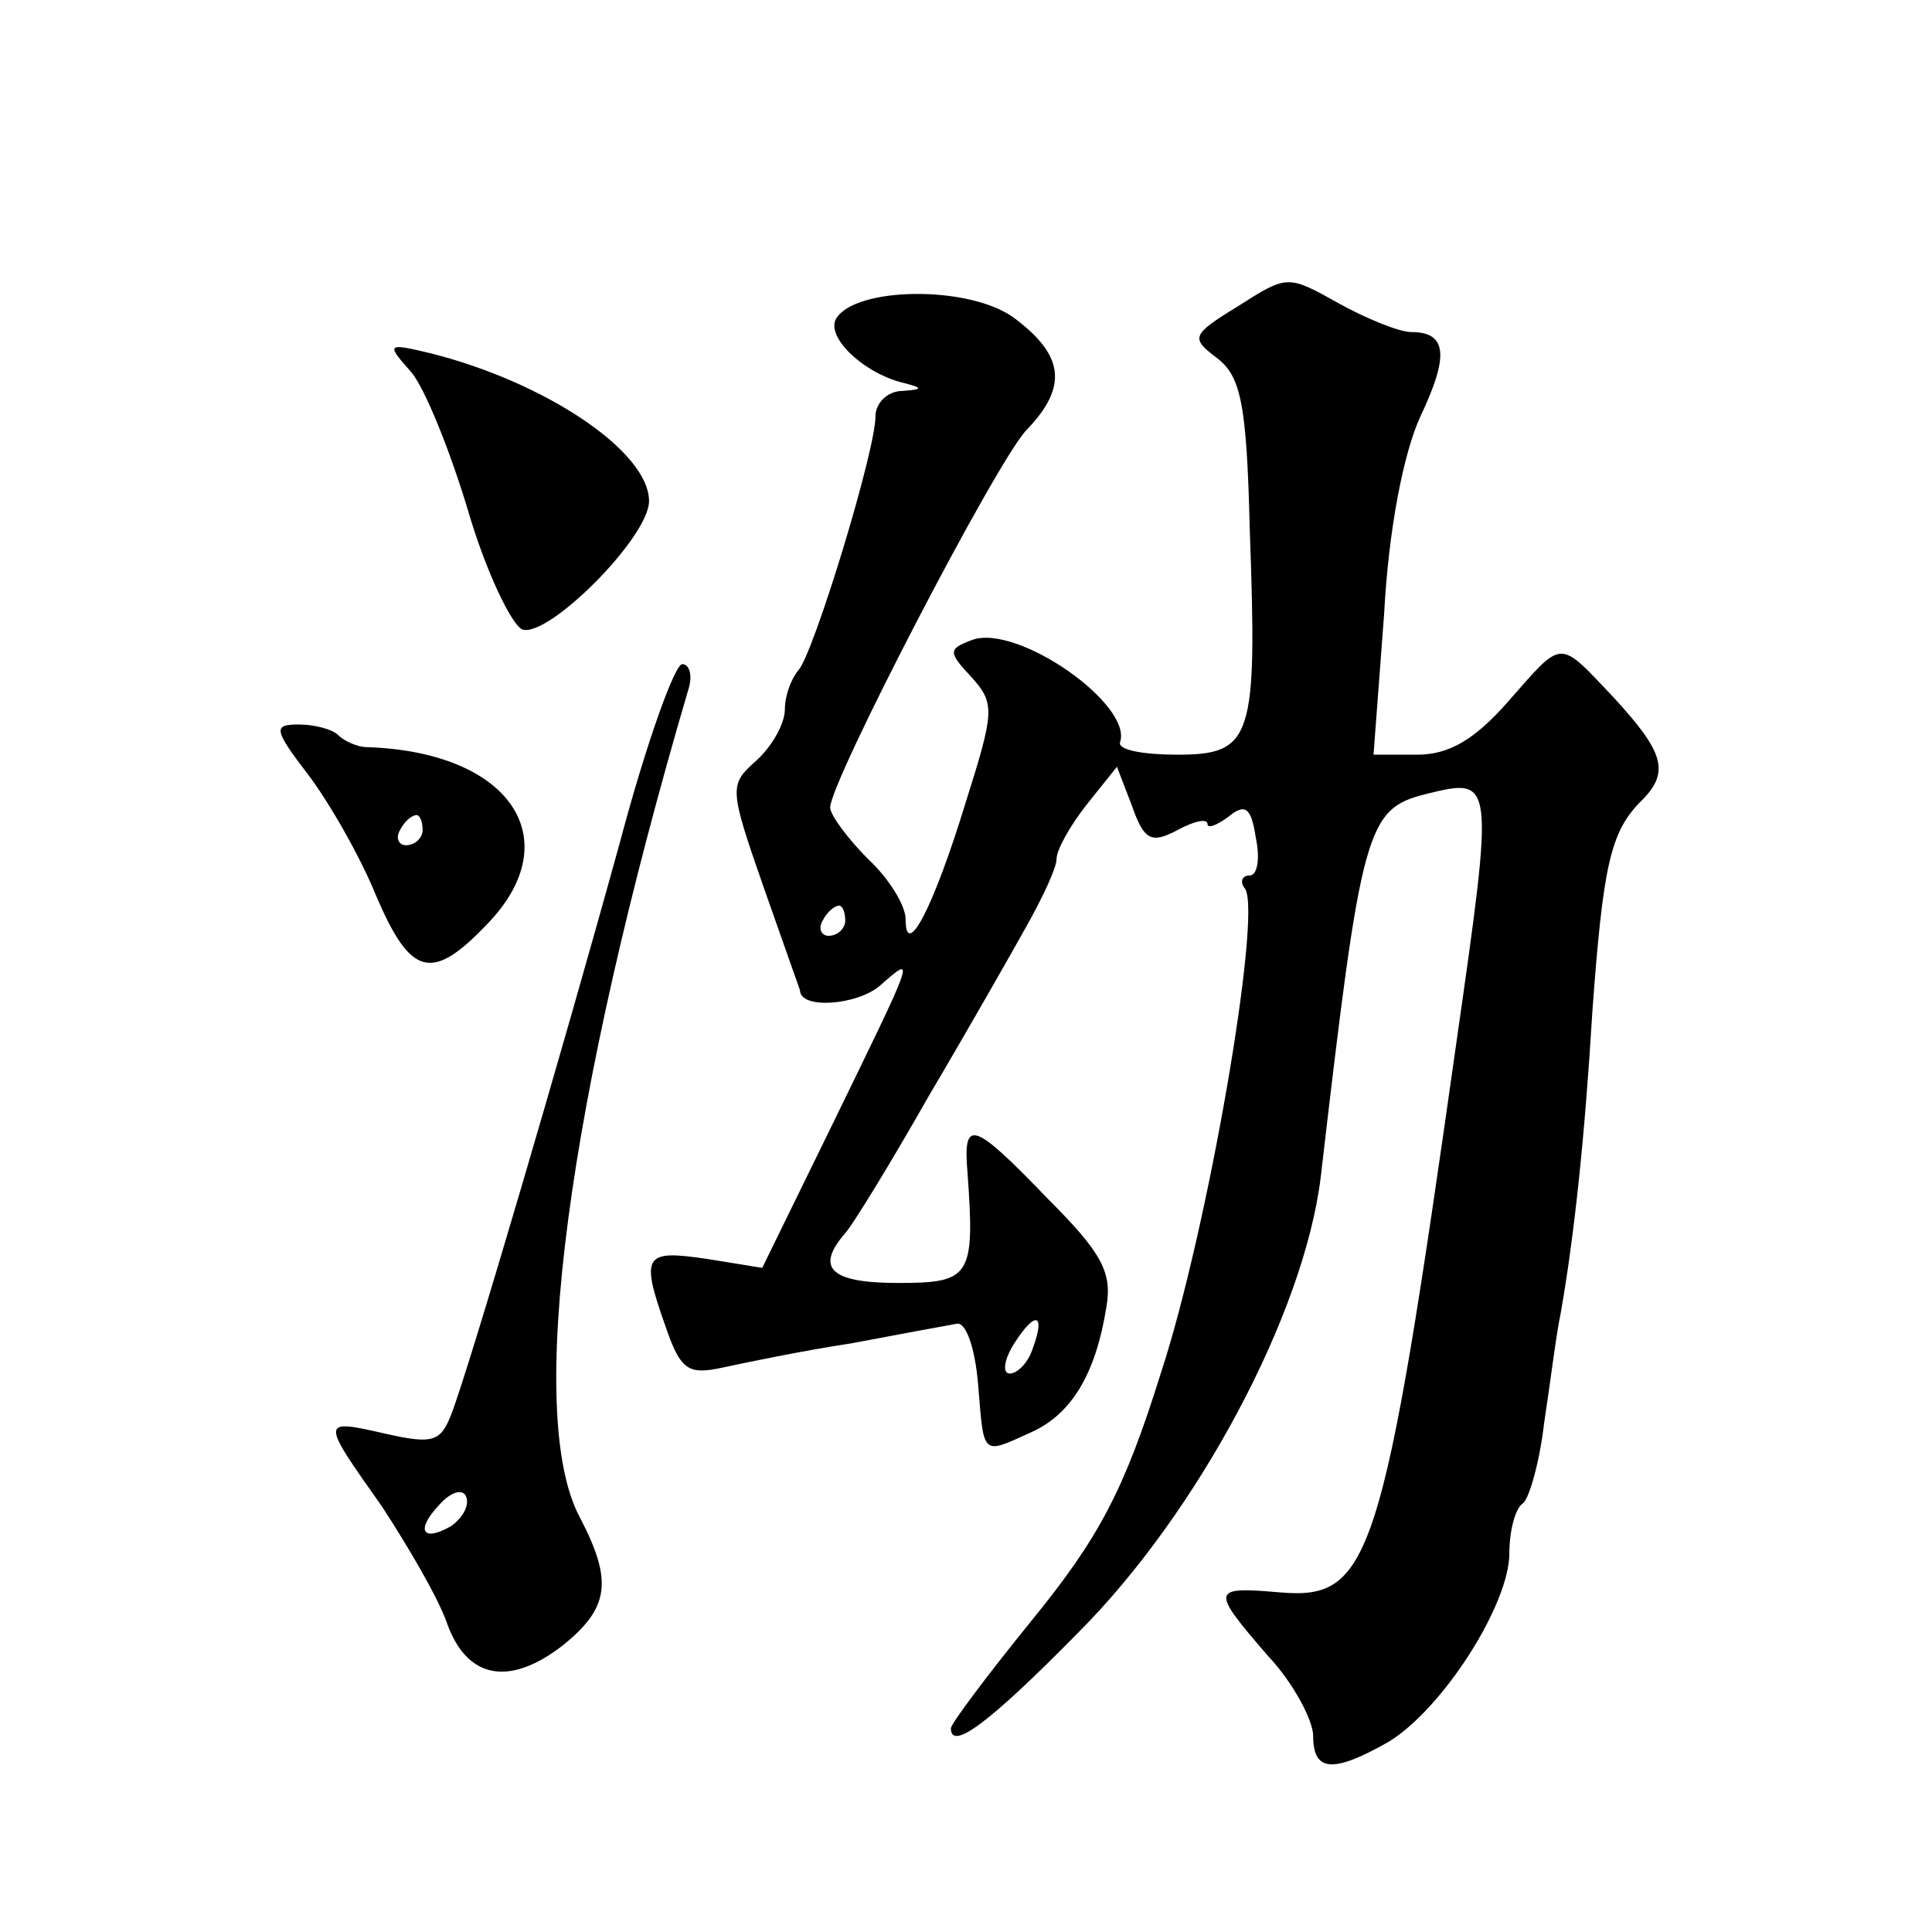 <?xml version="1.0" standalone="no"?>
<!DOCTYPE svg PUBLIC "-//W3C//DTD SVG 20010904//EN"
 "http://www.w3.org/TR/2001/REC-SVG-20010904/DTD/svg10.dtd">
<svg version="1.0" xmlns="http://www.w3.org/2000/svg"
 width="128pt" height="128pt" viewBox="0 0 128 128"
 preserveAspectRatio="xMidYMid meet">
<g transform="translate(0,128) scale(0.1,-0.1)"
fill="#0" stroke="none">
<path d="M820 1077 c-31 -19 -31 -21 -14 -34 16 -12 20 -30 22 -114 5 -138 2 -149
-48 -149 -22 0 -39 3 -38 8 9 25 -68 79 -98 68 -16 -6 -16 -8 0 -25 15 -17 15 -22
-4 -82 -22 -72 -40 -105 -40 -78 0 9 -11 27 -25 40 -13 13 -25 29 -25 34 0 17 110
229 130 250 28 29 25 50 -9 75 -30 21 -104 20 -117 -1 -7 -12 17 -35 42 -42 16
-4 16 -5 2 -6 -10 0 -18 -8 -18 -17 0 -23 -41 -157 -51 -168 -5 -6 -9 -17 -9 -26
0 -9 -8 -24 -19 -34 -18 -16 -18 -18 5 -84 13 -37 24 -68 24 -68 0 -13 38 -10 53
3 24 21 24 22 -33 -95 l-45 -92 -37 6 c-41 6 -44 3 -27 -45 10 -29 15 -32 38 -27
14 3 52 11 85 16 32 6 64 12 70 13 6 1 12 -16 14 -40 4 -48 2 -47 35 -32 27 12
43 39 50 83 4 23 -3 36 -39 72 -50 52 -56 53 -53 17 5 -69 2 -73 -46 -73 -45 0
-55 10 -35 33 6 7 31 48 56 92 26 44 55 95 65 113 10 18 19 37 19 43 0 6 9 22 20
36 l20 25 10 -26 c8 -23 13 -25 30 -16 11 6 20 8 20 4 0 -3 6 -1 14 5 11 9 15 6
18 -14 3 -14 1 -25 -4 -25 -5 0 -7 -4 -3 -9 11 -18 -25 -227 -56 -321 -24 -77 -41
-109 -85 -163 -30 -37 -54 -69 -54 -72 0 -15 24 2 84 63 80 80 150 212 161 302
27 232 30 244 70 254 45 11 45 11 20 -164 -49 -346 -57 -370 -117 -365 -46 4 -46
2 -8 -42 17 -18 30 -43 30 -53 0 -24 13 -25 50 -4 36 22 80 91 80 125 0 15 4 30
9 33 4 3 11 27 14 53 4 26 8 59 11 73 9 51 16 117 21 200 7 96 12 118 31 138 21
20 17 33 -17 70 -37 39 -33 39 -70 -3 -22 -25 -39 -35 -60 -35 l-29 0 7 93 c3 57
13 107 24 131 19 40 18 56 -6 56 -8 0 -30 9 -48 19 -34 19 -34 19 -67 -2z m-260
-407 c0 -5 -5 -10 -11 -10 -5 0 -7 5 -4 10 3 6 8 10 11 10 2 0 4 -4 4 -10z m124
-284 c-3 -9 -10 -16 -15 -16 -5 0 -4 9 3 20 14 22 21 20 12 -4z M272 1034 c9 -10
26 -52 38 -92 12 -41 29 -76 36 -79 17 -6 84 61 84 85 0 33 -69 79 -145 98 -29
7 -29 6 -13 -12z M411 723 c-38 -138 -100 -349 -112 -380 -7 -18 -12 -20 -43 -13
-44 10 -44 10 -3 -48 17 -26 37 -60 43 -77 13 -37 41 -43 77 -15 31 25 33 43 11
85 -36 68 -8 276 72 548 3 9 1 17 -4 17 -5 0 -24 -53 -41 -117z m-112 -454 c-19
-11 -24 -3 -8 14 8 9 16 11 18 5 2 -6 -3 -14 -10 -19z M204 767 c13 -17 34 -53
45 -80 23 -54 37 -58 74 -19 54 56 15 114 -80 117 -6 0 -15 4 -19 8 -4 4 -16 7
-26 7 -17 0 -17 -3 6 -33z m76 -37 c0 -5 -5 -10 -11 -10 -5 0 -7 5 -4 10 3 6 8
10 11 10 2 0 4 -4 4 -10z"/>
</g>
</svg>
